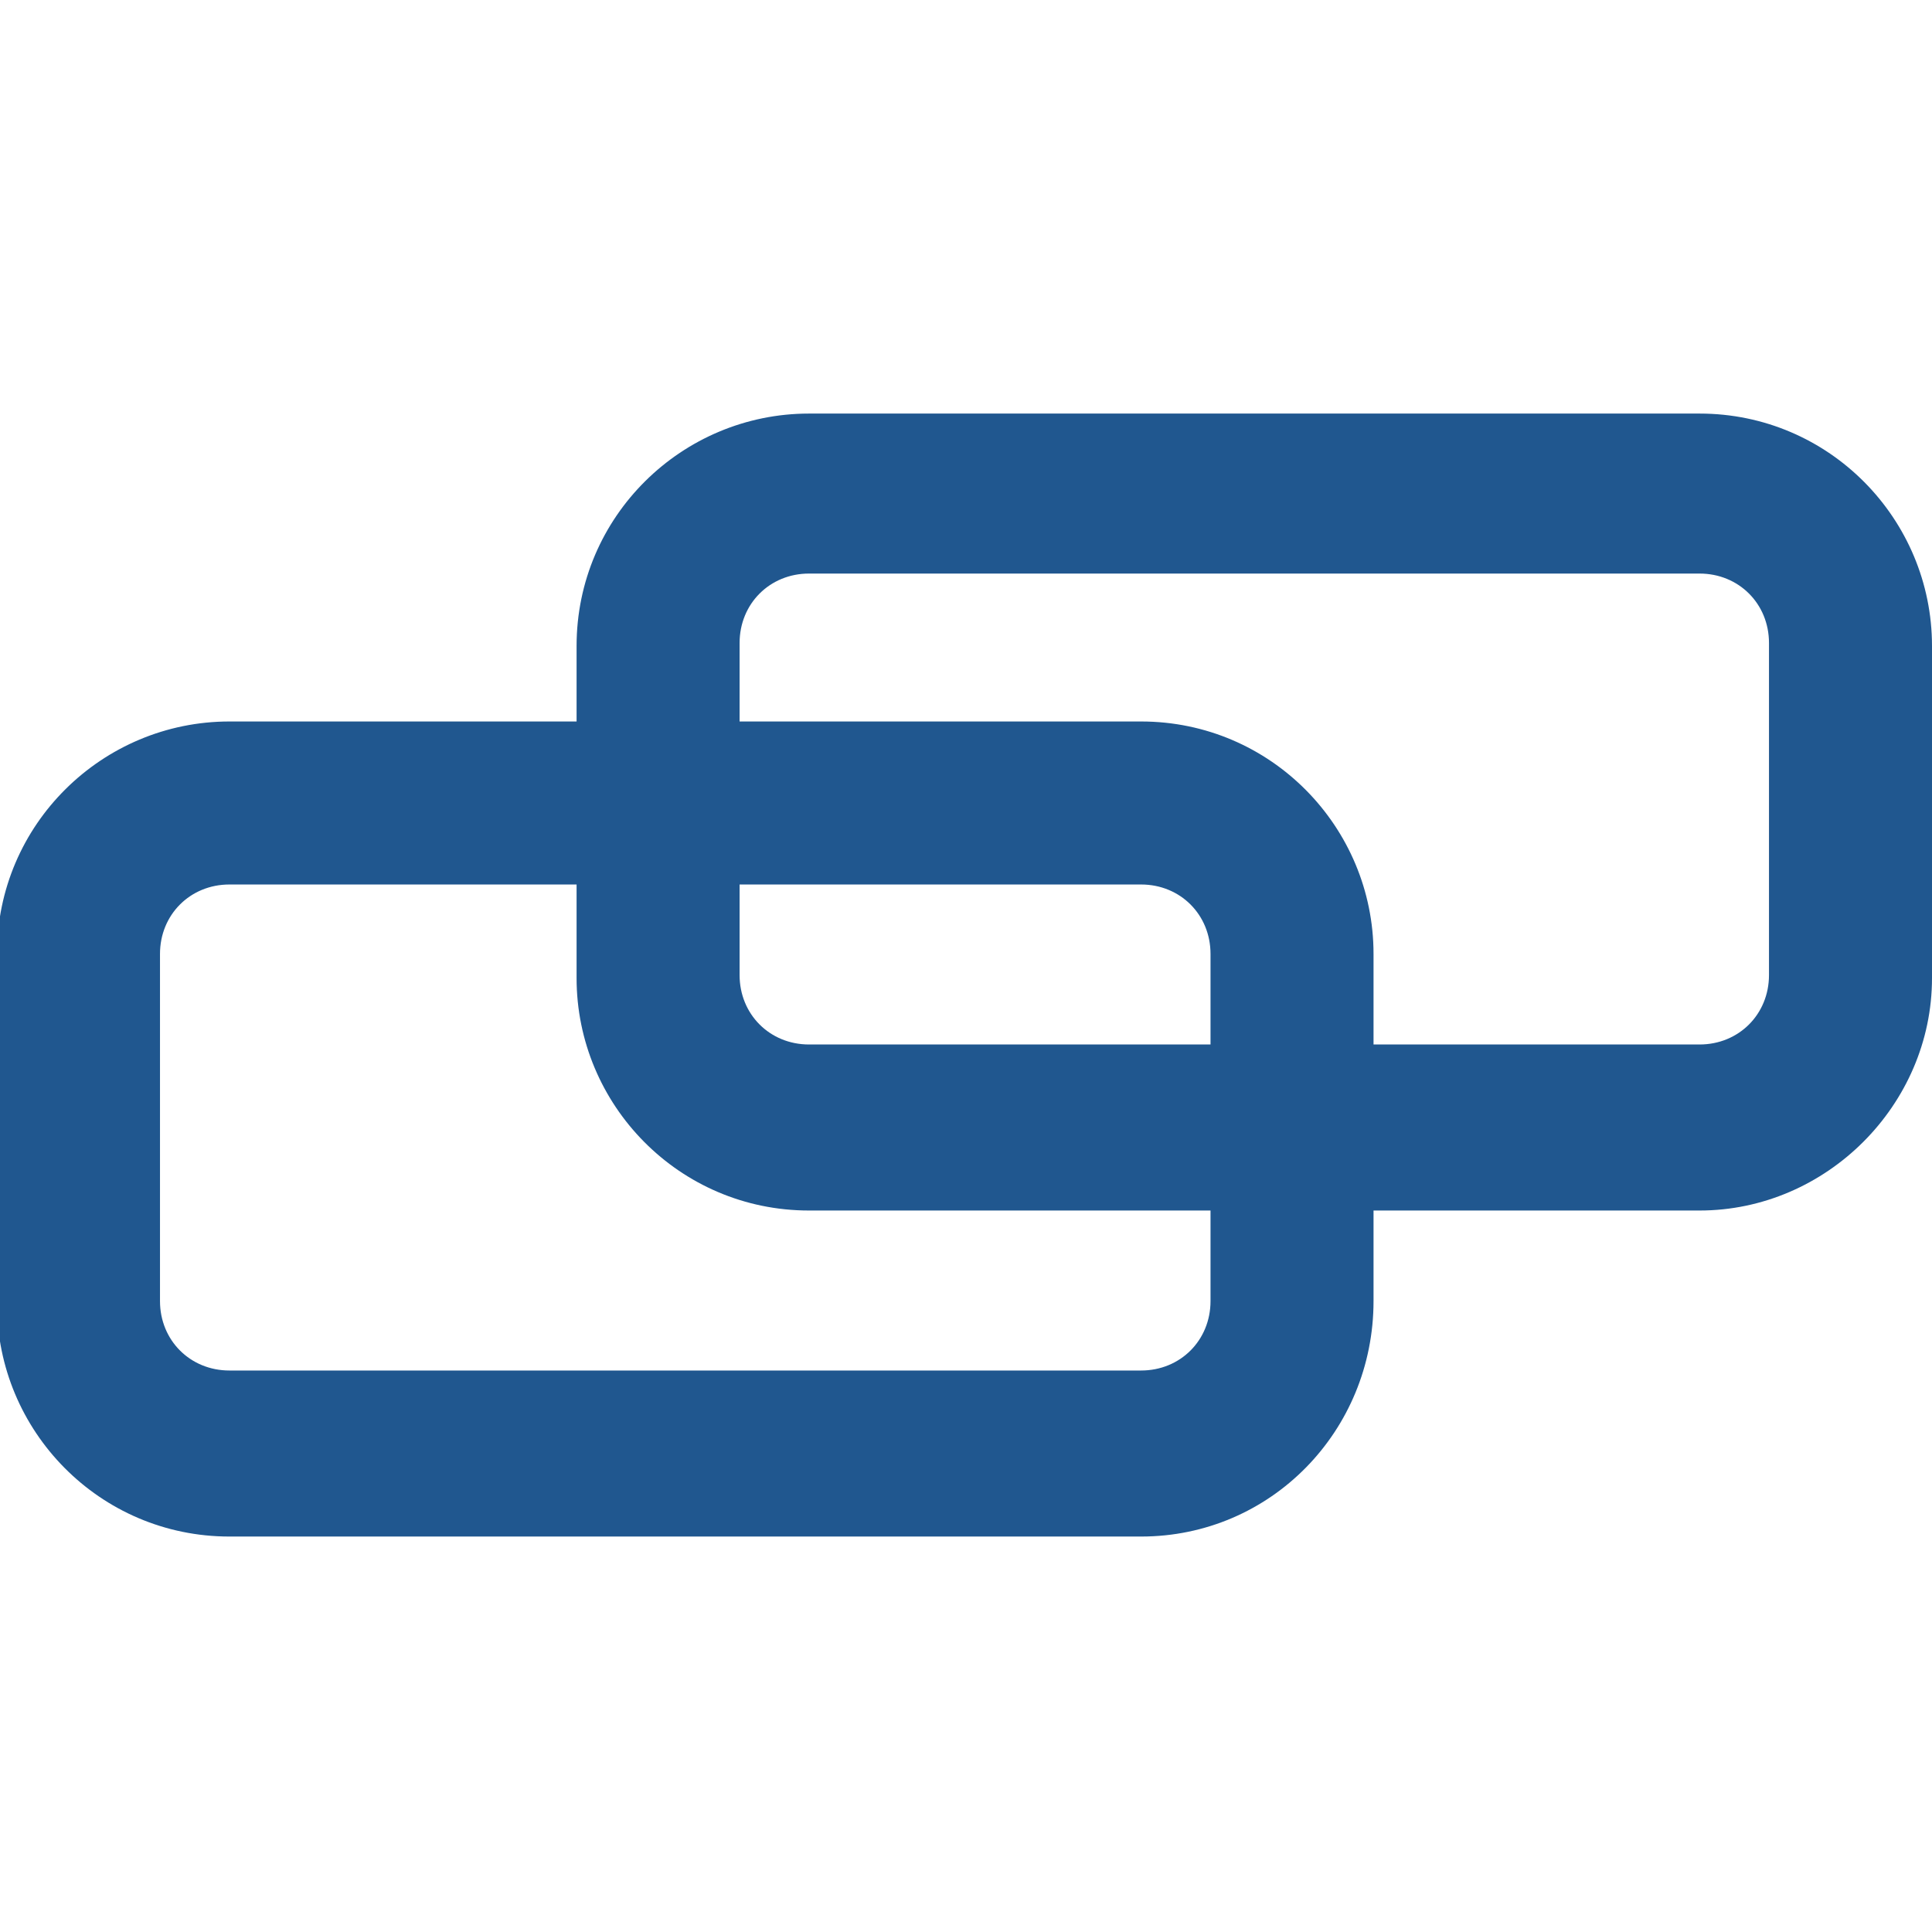 <?xml version="1.0" encoding="utf-8"?>
<!-- Generator: Adobe Illustrator 18.0.0, SVG Export Plug-In . SVG Version: 6.00 Build 0)  -->
<!DOCTYPE svg PUBLIC "-//W3C//DTD SVG 1.1//EN" "http://www.w3.org/Graphics/SVG/1.1/DTD/svg11.dtd">
<svg version="1.1" id="Layer_1" xmlns="http://www.w3.org/2000/svg" xmlns:xlink="http://www.w3.org/1999/xlink" x="0px" y="0px"
	 viewBox="0 0 64 64" enable-background="new 0 0 64 64" xml:space="preserve">
<g>
	<path fill="#20578f" d="M37.8,50.9H7.6c-4.3,0-7.7-3.5-7.7-7.7V31.6c0-4.3,3.5-7.7,7.7-7.7h30.2c4.3,0,7.7,3.5,7.7,7.7v11.5
		C45.5,47.4,42.1,50.9,37.8,50.9z M7.6,29.3c-1.3,0-2.3,1-2.3,2.3v11.5c0,1.3,1,2.3,2.3,2.3h30.2c1.3,0,2.3-1,2.3-2.3V31.6
		c0-1.3-1-2.3-2.3-2.3H7.6z"/>
</g>
<g>
	<path fill="#20578f" d="M56.3,40.1H26.8c-4.3,0-7.7-3.5-7.7-7.7v-11c0-4.3,3.5-7.7,7.7-7.7h29.5c4.3,0,7.7,3.5,7.7,7.7v11
		C64,36.6,60.5,40.1,56.3,40.1z M26.8,19c-1.3,0-2.3,1-2.3,2.3v11c0,1.3,1,2.3,2.3,2.3h29.5c1.3,0,2.3-1,2.3-2.3v-11
		c0-1.3-1-2.3-2.3-2.3H26.8z"/>
</g>
</svg>
